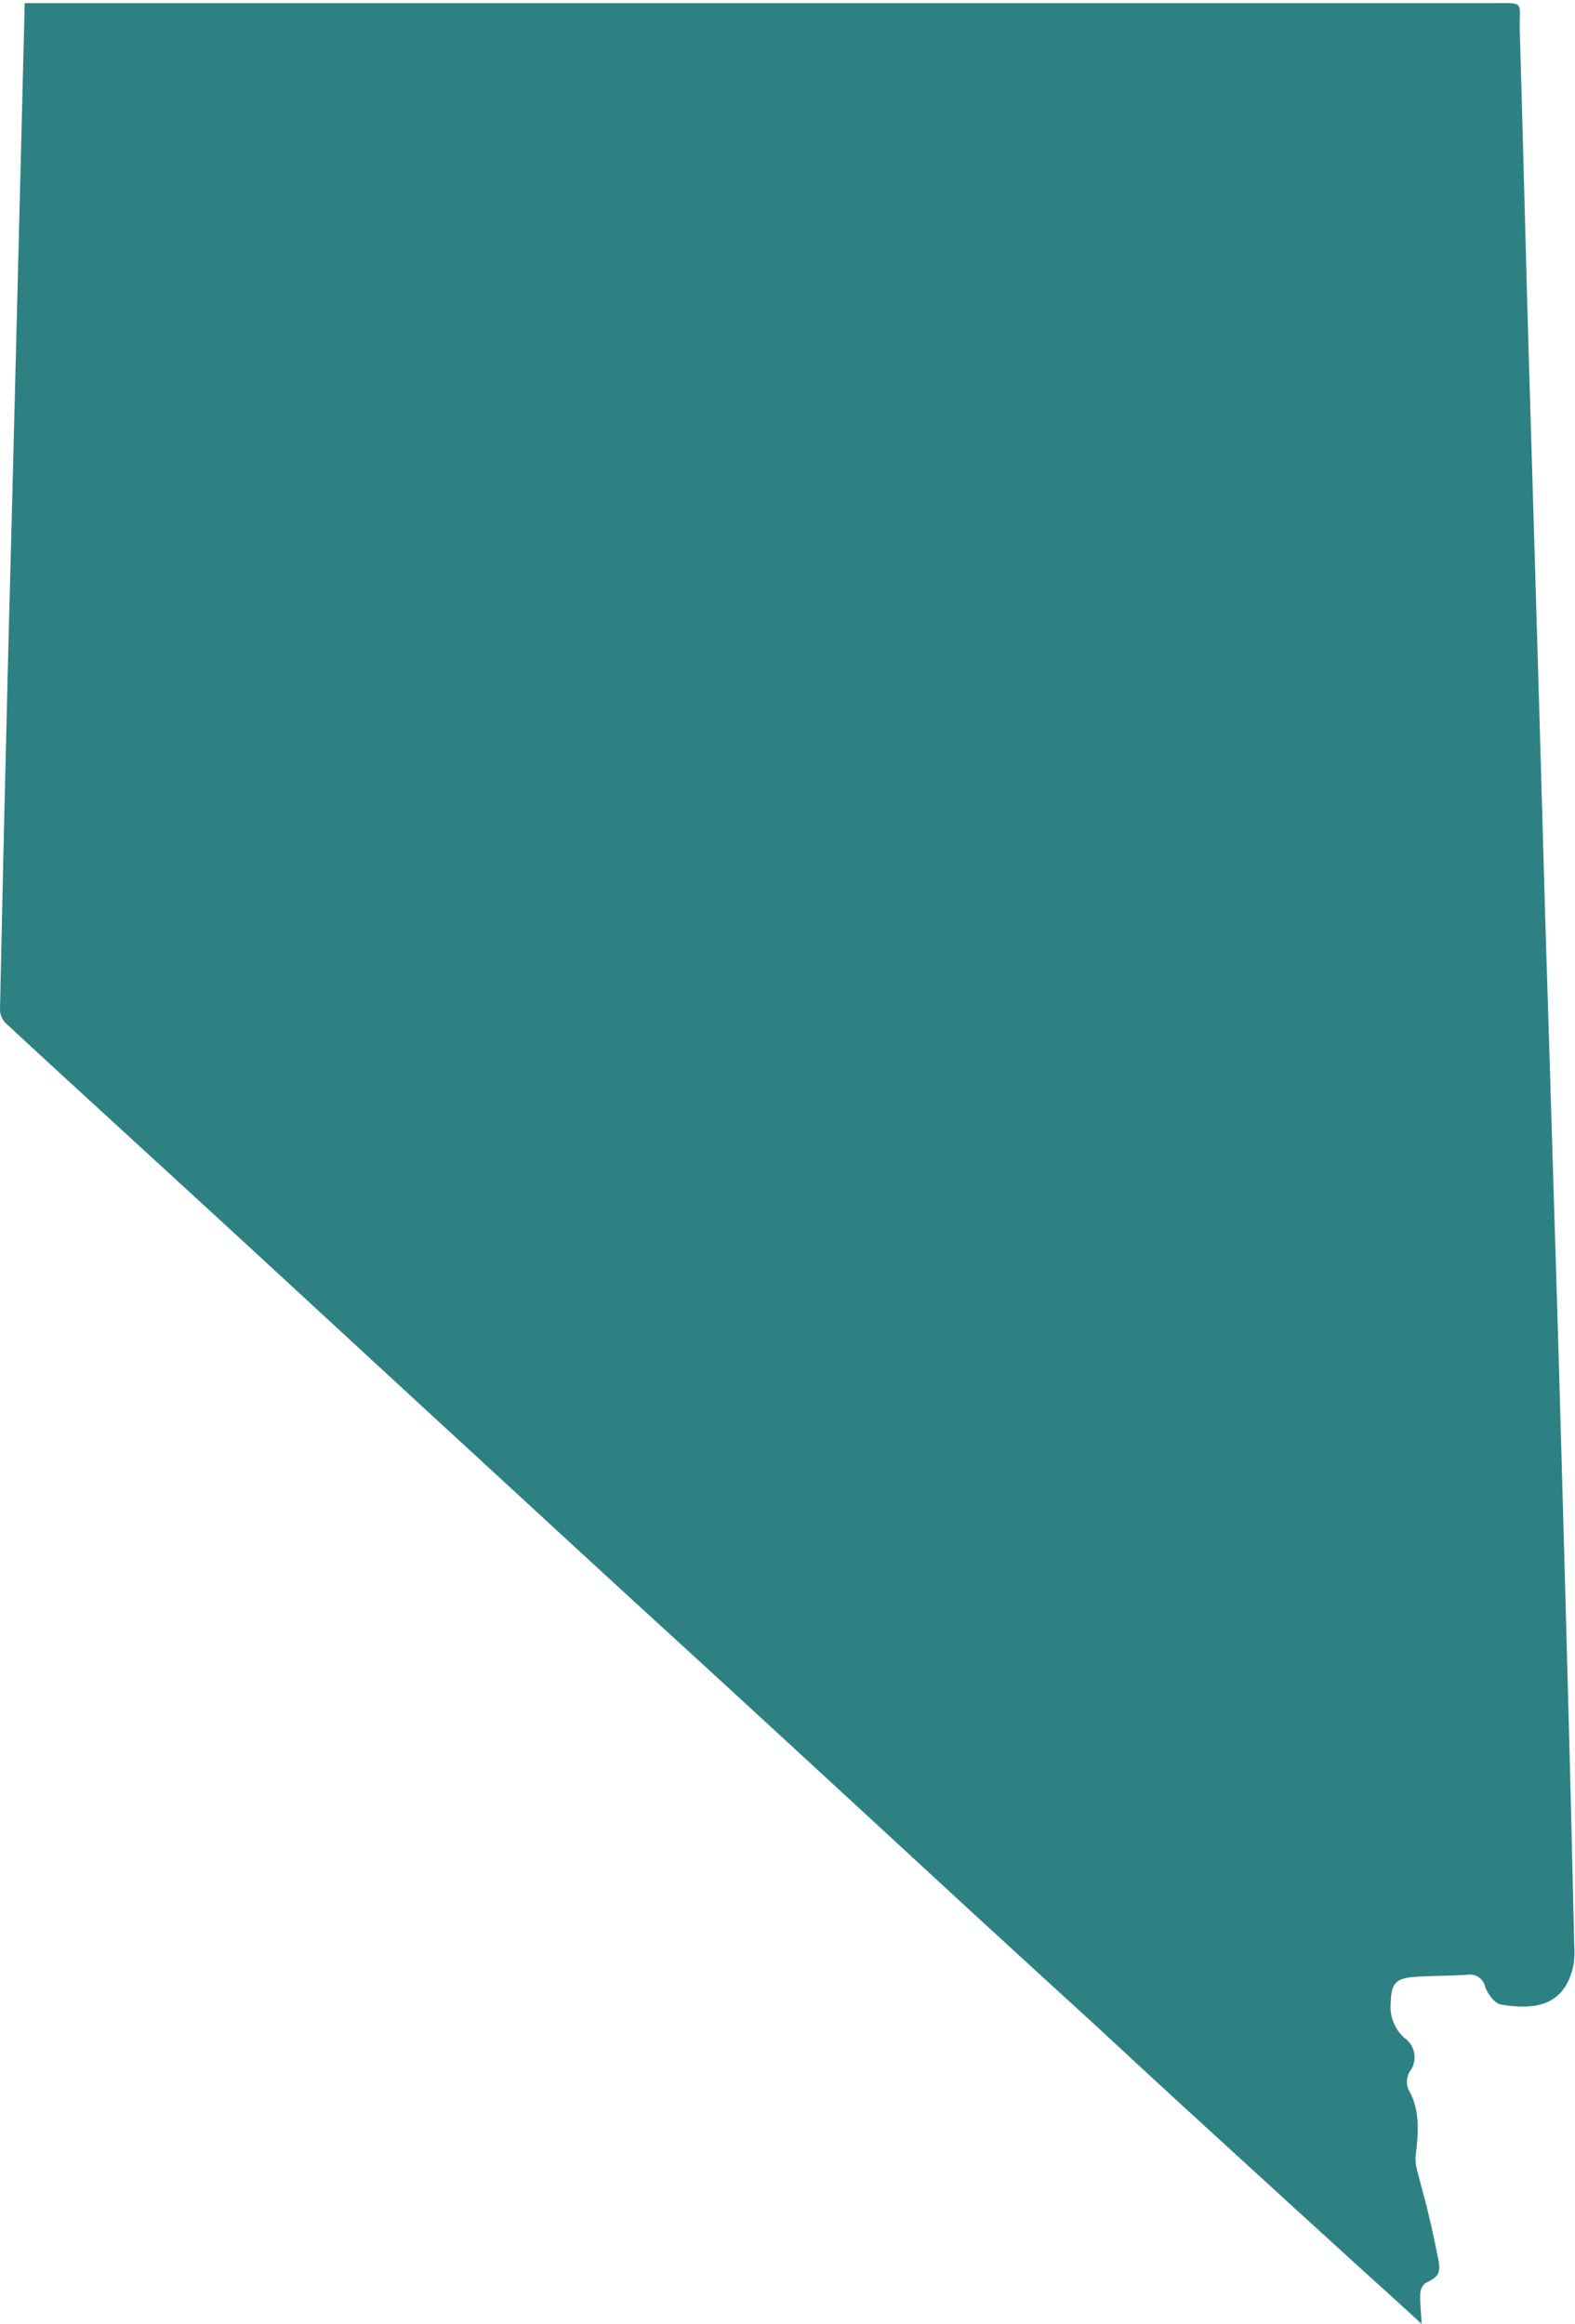 <?xml version="1.0" encoding="UTF-8" standalone="no"?><svg xmlns="http://www.w3.org/2000/svg" xmlns:xlink="http://www.w3.org/1999/xlink" fill="#2d8183" height="295.2" preserveAspectRatio="xMidYMid meet" version="1" viewBox="0.0 -0.4 200.1 295.2" width="200.1" zoomAndPan="magnify"><g id="change1_1"><path d="M200,246.67q-.23-10.11-.48-20.21-.51-19.8-1.07-39.61-.49-17.7-1.05-35.39-.52-17.29-1.06-34.59c-.27-8.93-.51-17.87-.77-26.8Q194.89,67,194.2,44c-.39-13.52-.71-27-1.12-40.55C193-.37,193.91,0,189.25,0H3.14c-.1,4-.2,8-.3,12L1.58,62c-.22,8.58-.46,17.17-.66,25.75Q.42,107.84,0,127.9a2.49,2.49,0,0,0,.74,1.67c5.6,5.2,11.25,10.35,16.88,15.52Q29,155.51,40.36,166q13,12,26,23.95,11.53,10.64,23.12,21.22Q104.59,225.05,119.7,239q9.26,8.52,18.55,17c4.14,3.81,8.25,7.65,12.4,11.44q11.88,10.88,23.77,21.7c2,1.78,3.93,3.57,6.2,5.64-.09-1.54-.22-2.67-.18-3.78a1.88,1.88,0,0,1,.64-1.4c1.75-.83,2-1.32,1.62-3.19s-.76-3.7-1.2-5.53-.93-3.53-1.37-5.3a5.92,5.92,0,0,1-.29-2c.35-2.95.67-5.84-.91-8.61a2.59,2.59,0,0,1,.14-2.2,3,3,0,0,0-.64-4.32,5.29,5.29,0,0,1-1.74-4.48c.07-2.37.58-3.09,3-3.27,2.23-.16,4.48-.12,6.71-.27A2,2,0,0,1,188.7,252c.33.88,1.18,2.07,2,2.21,4.72.81,8.24-.07,9.23-5.16A11.7,11.7,0,0,0,200,246.67Z"/></g></svg>